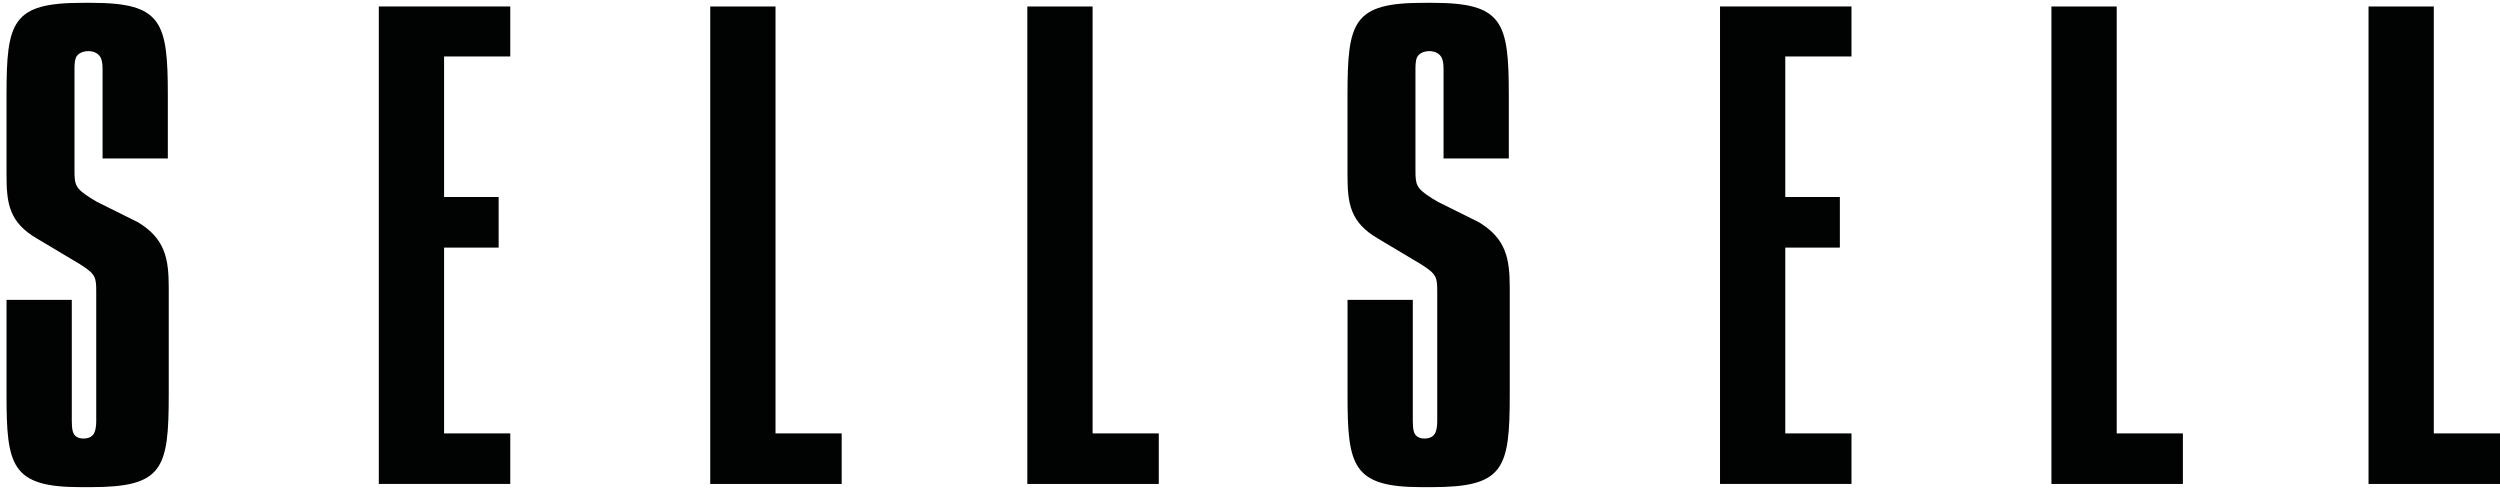 <svg height="31" viewBox="0 0 158 31" width="158" xmlns="http://www.w3.org/2000/svg"><g fill="#010202"><path d="m32.249.41v3.159h-4.183v8.882h3.448v3.196h-3.448v11.744h4.183v3.195h-8.308v-30.176z"/><path d="m49.012.41v26.981h4.182v3.195h-8.307v-30.176z"/><path d="m69.052.41v26.981h4.183v3.195h-8.308v-30.176z"/><path d="m117.014.41v3.159h-4.184v8.882h3.449v3.196h-3.449v11.744h4.184v3.195h-8.309v-30.176z"/><path d="m133.776.41v26.981h4.183v3.195h-8.308v-30.176z"/><path d="m153.816.41v26.981h4.184v3.195h-8.309v-30.176z"/><path d="m93.482 14.053-2.611-1.3v.001l-.373-.225c-1.004-.632-1.041-.854-1.041-1.784v-6.379c0-.278.018-.504.072-.677.086-.264.383-.452.795-.458.433-.005.733.212.83.512.055.164.078.372.078.623v5.649h4.125v-3.99c0-4.646-.371-5.847-4.832-5.847h-.285c-.059 0-.229 0-.285.001v-.001c-4.459 0-4.793 1.201-4.793 5.847v5.017c0 1.784.147 3.01 1.936 4.04l2.719 1.624c.979.619 1.016.81 1.016 1.73v8.164c0 .292-.031.534-.106.717-.104.258-.34.397-.7.398-.361 0-.587-.154-.67-.436-.053-.179-.068-.406-.068-.68v-7.648h-4.125v5.988c0 4.496.295 5.848 4.682 5.848h.171.457c4.571 0 4.942-1.128 4.942-5.848v-6.764c-.002-1.818-.225-3.081-1.934-4.122"/><path d="m8.732 14.053-2.611-1.3.001.001-.374-.225c-1.003-.632-1.04-.854-1.04-1.784v-6.379c0-.278.017-.504.072-.677.085-.264.382-.452.795-.458.432-.005.733.212.83.512.054.164.077.372.077.623v5.649h4.125v-3.99c0-4.646-.371-5.847-4.831-5.847h-.286c-.058 0-.228 0-.285.001l.001-.001c-4.46 0-4.794 1.201-4.794 5.847v5.017c0 1.784.148 3.01 1.936 4.04l2.719 1.624c.979.619 1.015.81 1.015 1.73v8.164c0 .292-.031.534-.106.717-.105.258-.34.397-.701.398-.361 0-.586-.154-.669-.436-.053-.179-.069-.406-.069-.68v-7.648h-4.125v5.988c0 4.496.296 5.848 4.682 5.848h.171.457c4.571 0 4.942-1.128 4.942-5.848v-6.764c0-1.818-.222-3.081-1.932-4.122"/></g></svg>